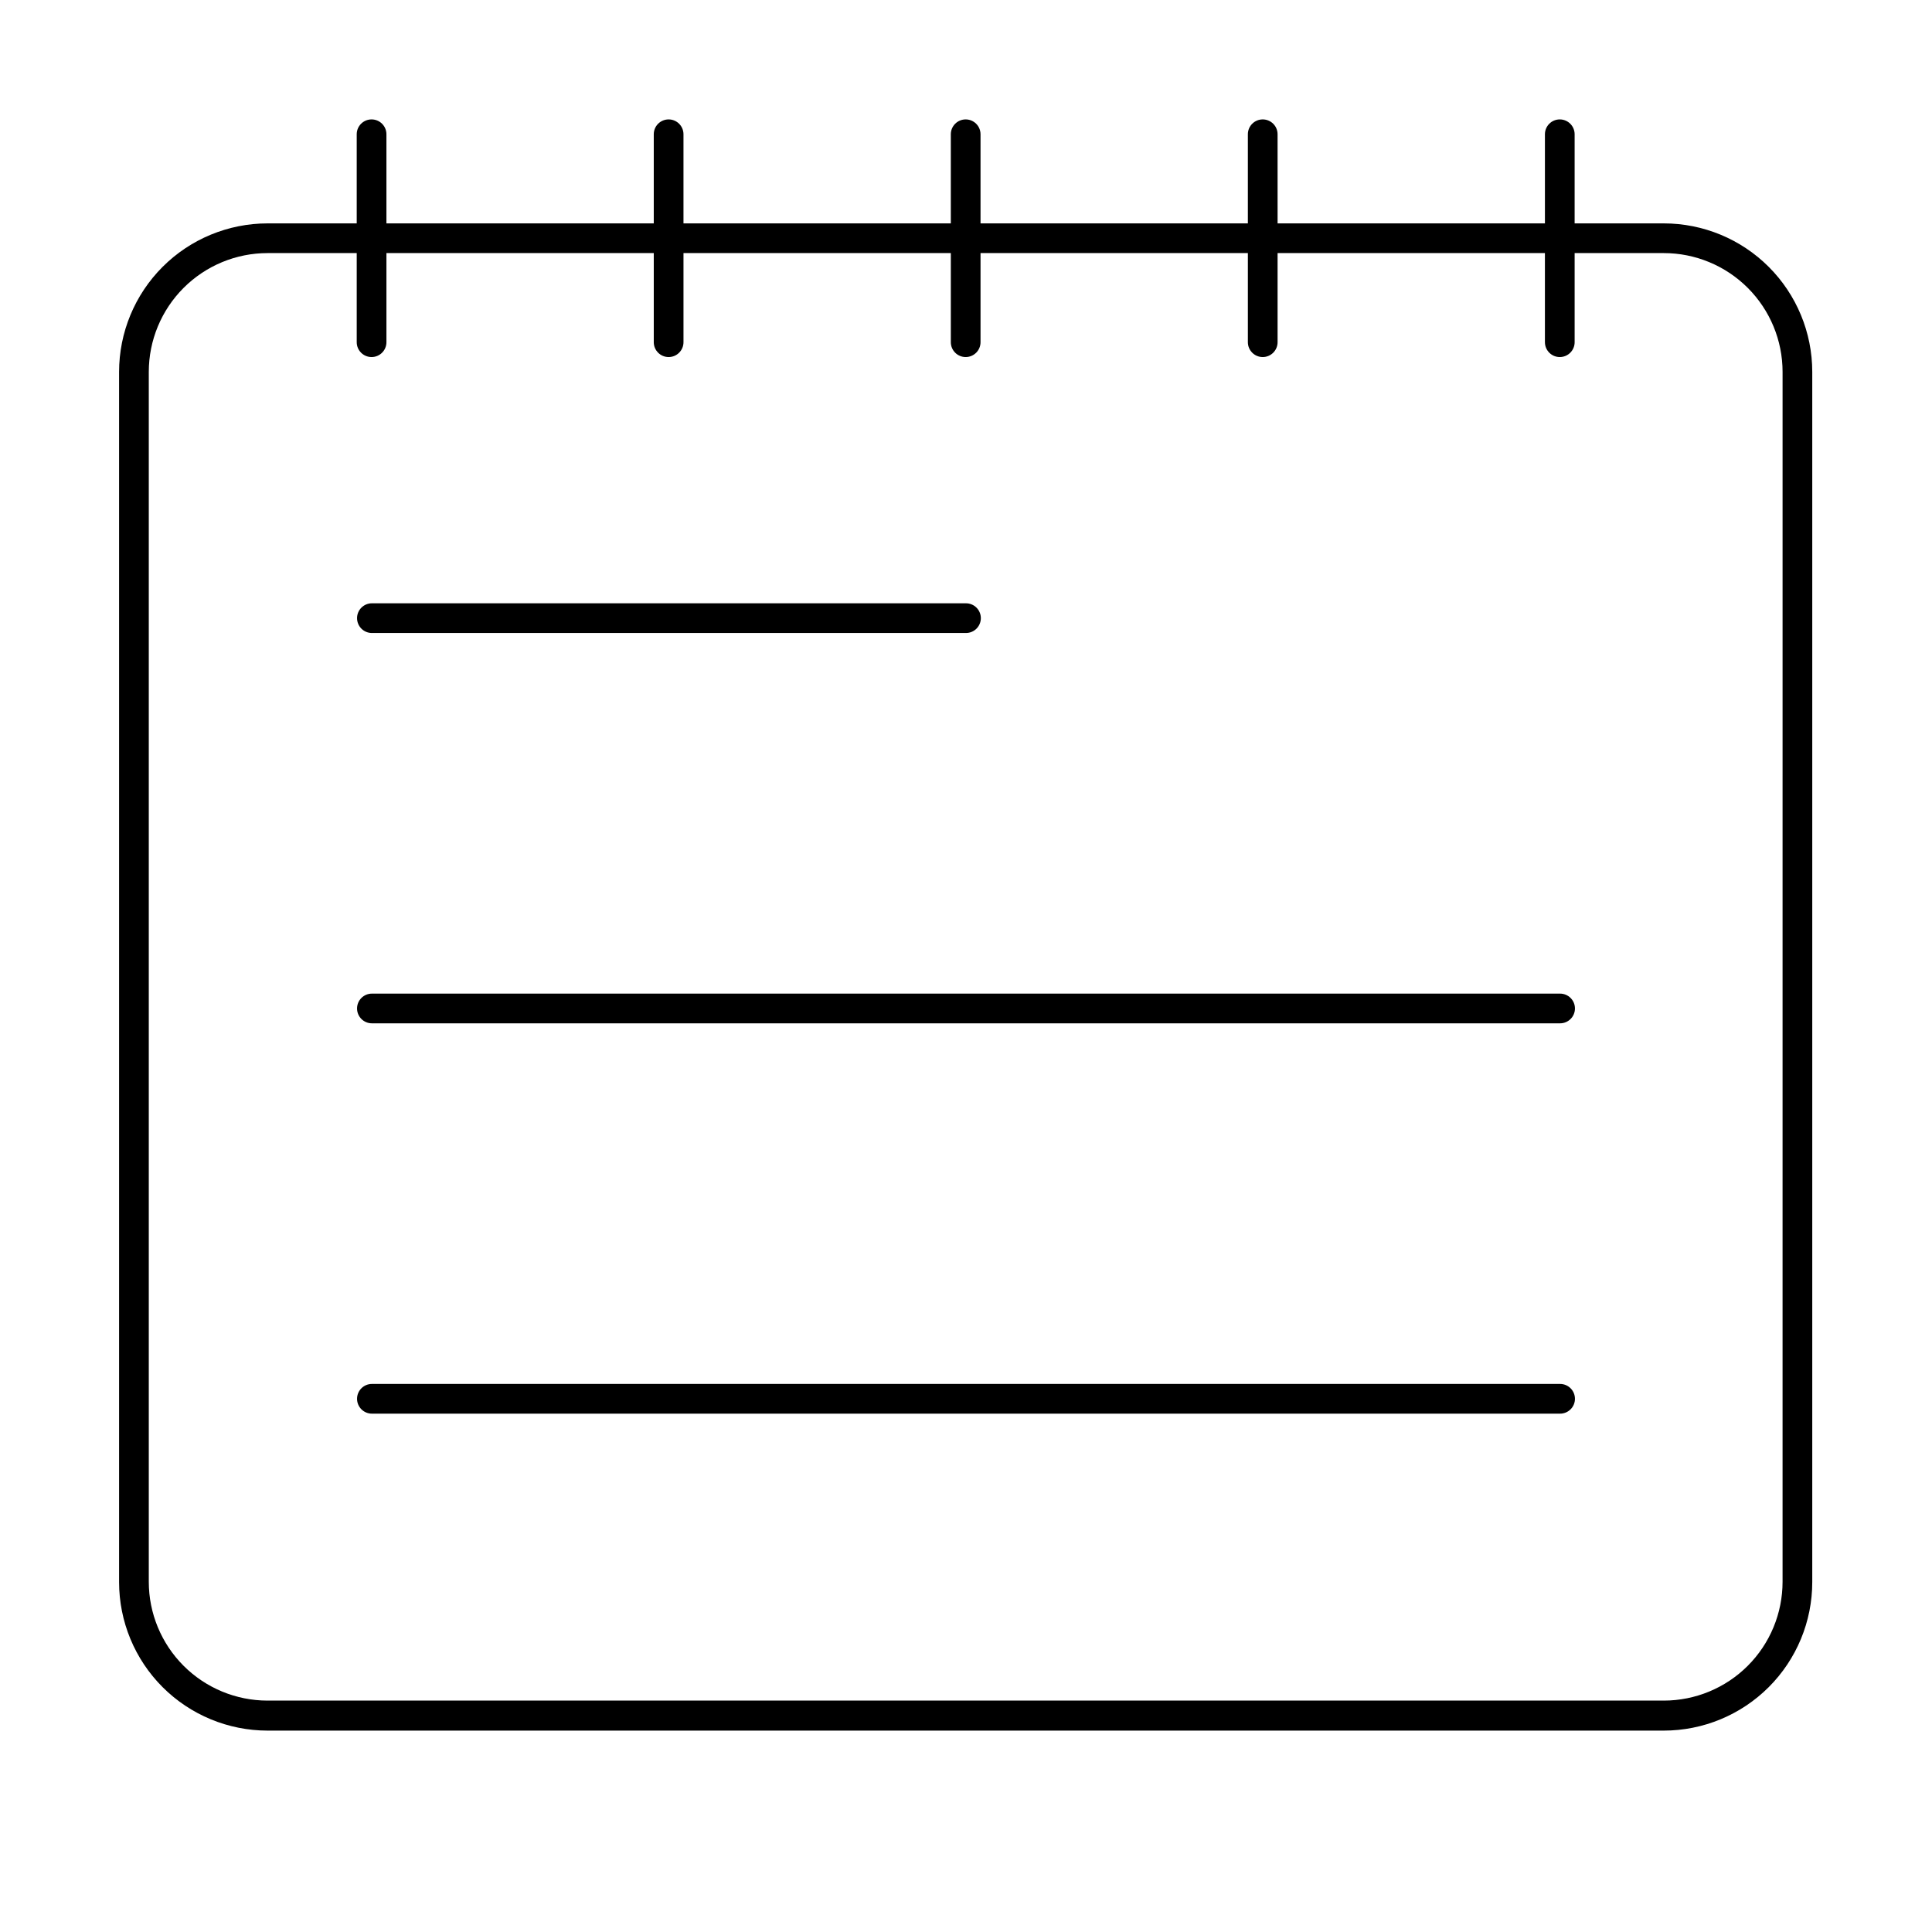 <?xml version="1.0" encoding="UTF-8"?>
<!-- The Best Svg Icon site in the world: iconSvg.co, Visit us! https://iconsvg.co -->
<svg fill="#000000" width="800px" height="800px" version="1.1" viewBox="144 144 512 512" xmlns="http://www.w3.org/2000/svg">
 <g>
  <path d="m584.91 203.2h-23.617v-23.617c0-2.176-1.762-3.938-3.938-3.938-2.172 0-3.934 1.762-3.934 3.938v23.617h-70.848l-0.004-23.617c0-2.176-1.762-3.938-3.934-3.938-2.176 0-3.938 1.762-3.938 3.938v23.617h-70.848v-23.617c0-2.176-1.762-3.938-3.938-3.938-2.172 0-3.934 1.762-3.934 3.938v23.617h-70.848v-23.617c0-2.176-1.762-3.938-3.938-3.938-2.172 0-3.938 1.762-3.938 3.938v23.617h-70.848v-23.617c0-2.176-1.762-3.938-3.934-3.938-2.176 0-3.938 1.762-3.938 3.938v23.617h-23.617c-10.438 0-20.449 4.144-27.832 11.527-7.379 7.383-11.527 17.391-11.527 27.832v320.71c0 10.438 4.148 20.449 11.527 27.832 7.383 7.379 17.395 11.527 27.832 11.527h369.99c10.438 0 20.449-4.148 27.832-11.527 7.379-7.383 11.527-17.395 11.527-27.832v-320.71c0-10.441-4.148-20.449-11.527-27.832-7.383-7.383-17.395-11.527-27.832-11.527zm31.488 359.99c0 8.348-3.32 16.359-9.223 22.262-5.906 5.906-13.918 9.223-22.266 9.223h-369.99c-8.352 0-16.359-3.316-22.266-9.223-5.902-5.902-9.223-13.914-9.223-22.262v-320.63c0-8.352 3.32-16.359 9.223-22.266 5.906-5.906 13.914-9.223 22.266-9.223h23.617v23.617c0 2.172 1.762 3.934 3.938 3.934 2.172 0 3.934-1.762 3.934-3.934v-23.617h70.848v23.617c0 2.172 1.766 3.934 3.938 3.934 2.176 0 3.938-1.762 3.938-3.934v-23.617h70.848v23.617c0 2.172 1.762 3.934 3.934 3.934 2.176 0 3.938-1.762 3.938-3.934v-23.617h70.848v23.617c0 2.172 1.762 3.934 3.938 3.934 2.172 0 3.934-1.762 3.934-3.934v-23.617h70.848v23.617h0.004c0 2.172 1.762 3.934 3.934 3.934 2.176 0 3.938-1.762 3.938-3.934v-23.617h23.617c8.348 0 16.359 3.316 22.266 9.223 5.902 5.906 9.223 13.914 9.223 22.266z"/>
  <path d="m242.56 311.75h157.44c1.043 0 2.043-0.414 2.781-1.152 0.738-0.738 1.152-1.742 1.152-2.785 0-1.043-0.414-2.043-1.152-2.781-0.738-0.738-1.738-1.152-2.781-1.152h-157.44c-2.176 0-3.938 1.762-3.938 3.934 0 1.043 0.414 2.047 1.152 2.785 0.738 0.738 1.742 1.152 2.785 1.152z"/>
  <path d="m557.44 407.32h-314.88c-2.176 0-3.938 1.762-3.938 3.934 0 2.176 1.762 3.938 3.938 3.938h314.88c2.176 0 3.938-1.762 3.938-3.938 0-2.172-1.762-3.934-3.938-3.934z"/>
  <path d="m557.44 510.76h-314.88c-2.176 0-3.938 1.762-3.938 3.938 0 2.172 1.762 3.934 3.938 3.934h314.88c2.176 0 3.938-1.762 3.938-3.934 0-2.176-1.762-3.938-3.938-3.938z"/>
 </g>
</svg>